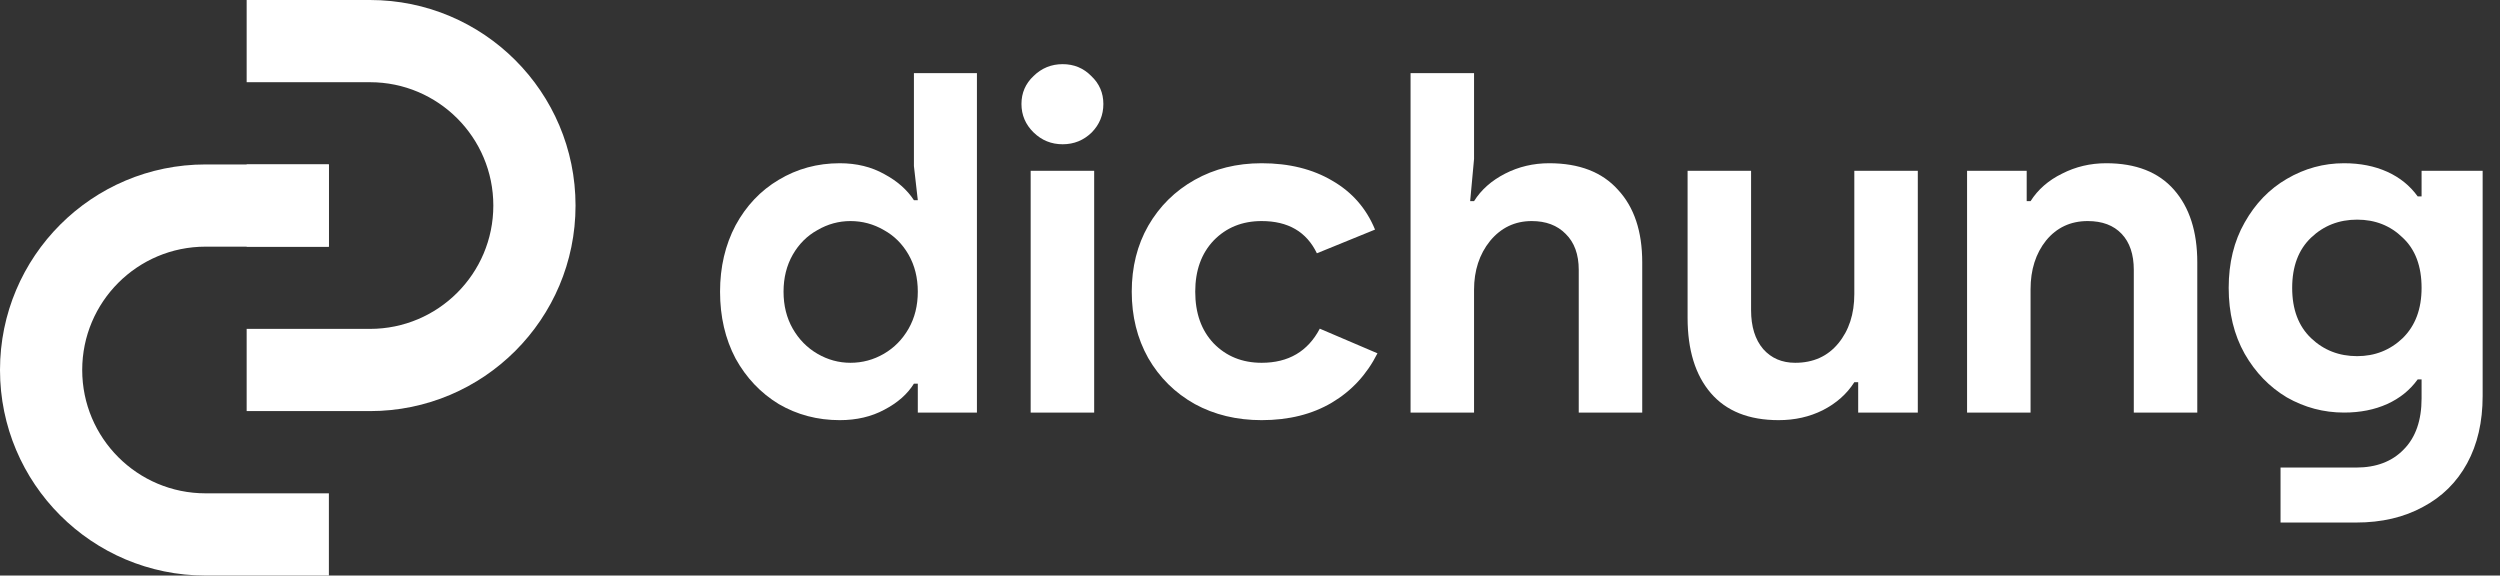 <svg width="139" height="32" viewBox="0 0 139 32" fill="none" xmlns="http://www.w3.org/2000/svg">
<rect x="0" y="0" width="139" height="32" fill="#333333" stroke="none"/>
<path d="M18.286 32L18.286 27.429L11.428 27.429C7.641 27.429 4.571 24.358 4.571 20.571C4.571 16.784 7.641 13.714 11.428 13.714L18.286 13.714L18.286 9.143L11.428 9.143C5.117 9.143 -6.13916e-05 14.26 -6.19434e-05 20.571C-6.24952e-05 26.883 5.117 32 11.428 32L18.286 32Z" fill="white"/>
<rect x="13.714" y="9.143" width="4.571" height="4.571" fill="white"/>
<path d="M13.714 0V4.571H20.572C24.359 4.571 27.429 7.641 27.429 11.429C27.429 15.216 24.359 18.286 20.572 18.286H13.714V22.857H20.572C26.883 22.857 32 17.74 32 11.429C32 5.117 26.883 0 20.572 0H13.714Z" fill="white"/>
<path d="M46.691 23.36C45.452 23.36 44.32 23.062 43.296 22.464C42.29 21.849 41.49 21.006 40.898 19.934C40.323 18.845 40.035 17.606 40.035 16.218C40.035 14.848 40.323 13.618 40.898 12.528C41.49 11.439 42.29 10.595 43.296 9.998C44.32 9.383 45.452 9.076 46.691 9.076C47.625 9.076 48.452 9.278 49.17 9.682C49.889 10.068 50.437 10.552 50.814 11.131H51.03L50.814 9.234V4.068H54.317V22.939H51.03V21.331H50.814C50.455 21.911 49.907 22.394 49.17 22.78C48.452 23.167 47.625 23.36 46.691 23.36ZM47.284 20.171C47.949 20.171 48.569 20.004 49.143 19.671C49.718 19.337 50.176 18.871 50.518 18.274C50.859 17.676 51.03 16.991 51.03 16.218C51.03 15.445 50.859 14.76 50.518 14.162C50.176 13.565 49.718 13.108 49.143 12.792C48.569 12.458 47.949 12.291 47.284 12.291C46.637 12.291 46.026 12.458 45.452 12.792C44.877 13.108 44.419 13.565 44.077 14.162C43.736 14.76 43.565 15.445 43.565 16.218C43.565 16.991 43.736 17.676 44.077 18.274C44.419 18.871 44.877 19.337 45.452 19.671C46.026 20.004 46.637 20.171 47.284 20.171Z" fill="white"/>
<path d="M60.701 7.363C60.252 7.802 59.713 8.021 59.084 8.021C58.455 8.021 57.916 7.802 57.467 7.363C57.018 6.923 56.793 6.396 56.793 5.781C56.793 5.166 57.018 4.648 57.467 4.226C57.916 3.787 58.455 3.567 59.084 3.567C59.713 3.567 60.243 3.787 60.674 4.226C61.123 4.648 61.347 5.166 61.347 5.781C61.347 6.396 61.132 6.923 60.701 7.363ZM57.305 9.497H60.836V22.939H57.305V9.497Z" fill="white"/>
<path d="M70.147 23.36C68.763 23.36 67.524 23.062 66.428 22.464C65.332 21.849 64.47 20.997 63.841 19.908C63.23 18.818 62.925 17.588 62.925 16.218C62.925 14.848 63.23 13.626 63.841 12.555C64.47 11.465 65.332 10.613 66.428 9.998C67.524 9.383 68.763 9.076 70.147 9.076C71.674 9.076 72.985 9.401 74.081 10.051C75.177 10.683 75.967 11.588 76.452 12.765L73.219 14.083C72.644 12.888 71.62 12.291 70.147 12.291C69.069 12.291 68.18 12.651 67.479 13.372C66.796 14.092 66.455 15.041 66.455 16.218C66.455 17.413 66.796 18.37 67.479 19.091C68.18 19.811 69.069 20.171 70.147 20.171C71.638 20.171 72.716 19.539 73.38 18.274L76.587 19.644C75.994 20.821 75.15 21.735 74.054 22.385C72.958 23.035 71.656 23.36 70.147 23.36Z" fill="white"/>
<path d="M78.427 4.068H81.957V8.838L81.741 11.184H81.957C82.352 10.552 82.927 10.042 83.682 9.655C84.436 9.269 85.254 9.076 86.134 9.076C87.805 9.076 89.08 9.568 89.96 10.552C90.859 11.518 91.308 12.862 91.308 14.584V22.939H87.778V15.006C87.778 14.145 87.535 13.477 87.05 13.003C86.583 12.528 85.954 12.291 85.164 12.291C84.23 12.291 83.457 12.66 82.846 13.398C82.253 14.136 81.957 15.041 81.957 16.113V22.939H78.427V4.068Z" fill="white"/>
<path d="M98.896 23.36C97.243 23.36 95.985 22.86 95.123 21.858C94.261 20.857 93.83 19.46 93.83 17.668V9.497H97.36V17.246C97.36 18.16 97.584 18.88 98.033 19.407C98.483 19.916 99.075 20.171 99.812 20.171C100.818 20.171 101.617 19.811 102.21 19.091C102.803 18.37 103.1 17.457 103.1 16.35V9.497H106.63V22.939H103.315V21.252H103.1C102.686 21.902 102.103 22.42 101.348 22.807C100.611 23.176 99.794 23.36 98.896 23.36Z" fill="white"/>
<path d="M109.369 9.497H112.684V11.184H112.899C113.312 10.534 113.896 10.024 114.651 9.655C115.405 9.269 116.223 9.076 117.103 9.076C118.756 9.076 120.013 9.568 120.876 10.552C121.738 11.536 122.169 12.88 122.169 14.584V22.939H118.639V15.006C118.639 14.145 118.414 13.477 117.965 13.003C117.516 12.528 116.887 12.291 116.079 12.291C115.127 12.291 114.354 12.651 113.762 13.372C113.187 14.092 112.899 14.997 112.899 16.086V22.939H109.369V9.497Z" fill="white"/>
<path d="M131.002 29.053H126.798V25.996H131.002C132.116 25.996 132.996 25.662 133.643 24.994C134.307 24.327 134.64 23.378 134.64 22.148V21.094H134.424C133.993 21.691 133.427 22.148 132.727 22.464C132.026 22.78 131.226 22.939 130.328 22.939C129.196 22.939 128.136 22.657 127.148 22.095C126.178 21.515 125.397 20.707 124.804 19.671C124.211 18.616 123.915 17.395 123.915 16.007C123.915 14.619 124.211 13.407 124.804 12.37C125.397 11.316 126.178 10.508 127.148 9.945C128.136 9.366 129.196 9.076 130.328 9.076C131.226 9.076 132.026 9.234 132.727 9.55C133.427 9.866 133.993 10.323 134.424 10.921H134.64V9.497H138.035V22.016C138.035 23.457 137.748 24.704 137.173 25.759C136.598 26.813 135.781 27.621 134.721 28.183C133.661 28.763 132.421 29.053 131.002 29.053ZM131.056 19.802C132.044 19.802 132.888 19.468 133.589 18.801C134.289 18.116 134.64 17.184 134.64 16.007C134.64 14.795 134.289 13.864 133.589 13.213C132.906 12.546 132.062 12.212 131.056 12.212C130.05 12.212 129.196 12.546 128.496 13.213C127.795 13.881 127.445 14.812 127.445 16.007C127.445 17.202 127.795 18.133 128.496 18.801C129.196 19.468 130.05 19.802 131.056 19.802Z" fill="white"/>
</svg>
